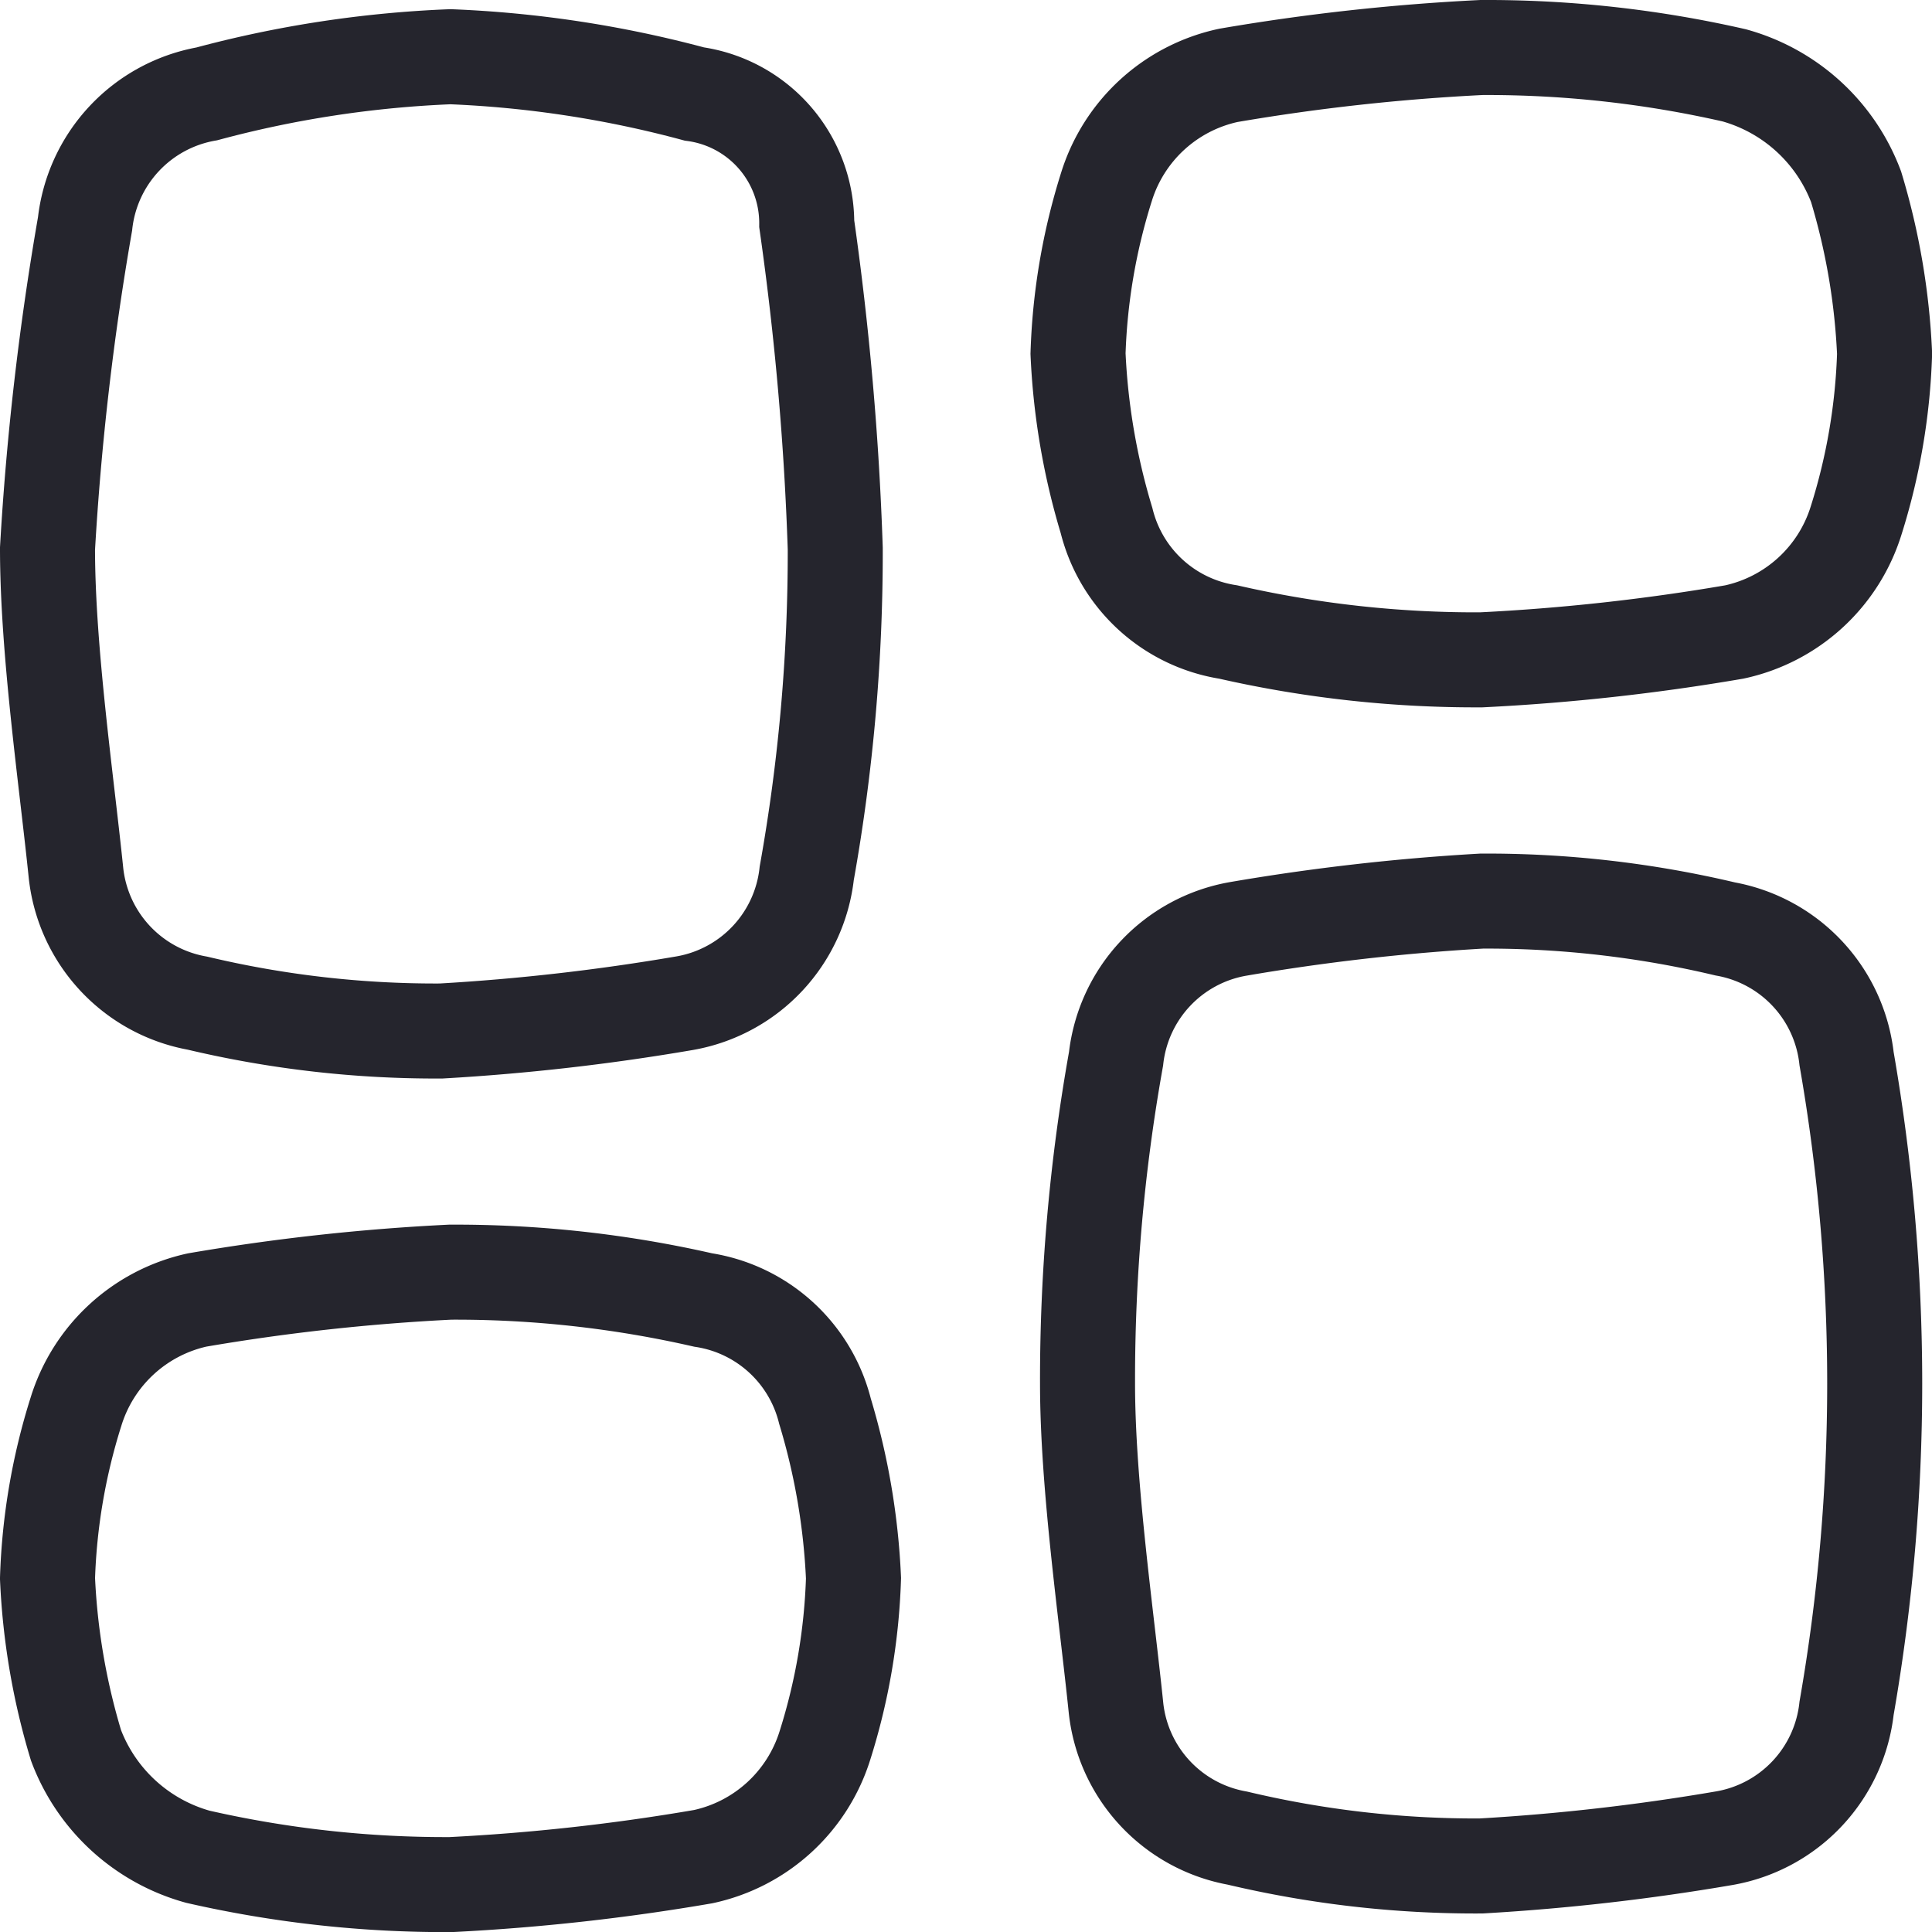 <svg xmlns="http://www.w3.org/2000/svg" width="20.332" height="20.332" viewBox="0 0 20.332 20.332">
  <g id="category" transform="translate(-1.5 -1.5)">
    <path id="Path_9154" data-name="Path 9154" d="M8.806,2.492A11.655,11.655,0,0,0,6.241,2.1a11.655,11.655,0,0,0-2.565.391A1.563,1.563,0,0,0,2.395,3.859,29.893,29.893,0,0,0,2,7.276c0,1.074.2,2.441.3,3.417A1.563,1.563,0,0,0,3.578,12.06a10.852,10.852,0,0,0,2.565.293,22.891,22.891,0,0,0,2.565-.293,1.562,1.562,0,0,0,1.282-1.367,19.166,19.166,0,0,0,.3-3.417,31.66,31.66,0,0,0-.3-3.417A1.373,1.373,0,0,0,8.806,2.492Z" transform="translate(0 -0.003)" fill="none" stroke="#25252d" stroke-width="1"/>
    <path id="Path_9155" data-name="Path 9155" d="M20.034,11.586a10.856,10.856,0,0,0-2.564-.293,22.911,22.911,0,0,0-2.565.293,1.563,1.563,0,0,0-1.282,1.367,19.166,19.166,0,0,0-.3,3.417c0,1.074.2,2.441.3,3.417A1.563,1.563,0,0,0,14.9,21.154a10.857,10.857,0,0,0,2.565.293,22.912,22.912,0,0,0,2.564-.293,1.563,1.563,0,0,0,1.282-1.367,19.876,19.876,0,0,0,0-6.835A1.563,1.563,0,0,0,20.034,11.586Z" transform="translate(-0.378 -0.31)" fill="none" stroke="#25252d" stroke-width="1"/>
    <path id="Path_9156" data-name="Path 9156" d="M8.9,15.626a11.712,11.712,0,0,0-2.663-.293,22.2,22.2,0,0,0-2.663.293A1.722,1.722,0,0,0,2.3,16.8,6.5,6.5,0,0,0,2,18.555a7.152,7.152,0,0,0,.3,1.758,1.917,1.917,0,0,0,1.282,1.172,11.707,11.707,0,0,0,2.663.293A22.2,22.2,0,0,0,8.9,21.484a1.722,1.722,0,0,0,1.282-1.172,6.5,6.5,0,0,0,.3-1.758,7.152,7.152,0,0,0-.3-1.758A1.568,1.568,0,0,0,8.9,15.626Z" transform="translate(0 -0.445)" fill="none" stroke="#25252d" stroke-width="1"/>
    <path id="Path_9157" data-name="Path 9157" d="M14.8,8.151a11.711,11.711,0,0,0,2.663.293,22.192,22.192,0,0,0,2.663-.293,1.722,1.722,0,0,0,1.282-1.172,6.5,6.5,0,0,0,.3-1.757,7.151,7.151,0,0,0-.3-1.757,1.918,1.918,0,0,0-1.282-1.172A11.711,11.711,0,0,0,17.466,2a22.2,22.2,0,0,0-2.663.293A1.722,1.722,0,0,0,13.52,3.464a6.5,6.5,0,0,0-.3,1.757,7.151,7.151,0,0,0,.3,1.757A1.568,1.568,0,0,0,14.8,8.151Z" transform="translate(-0.375)" fill="none" stroke="#25252d" stroke-width="1"/>
  </g>
</svg>
